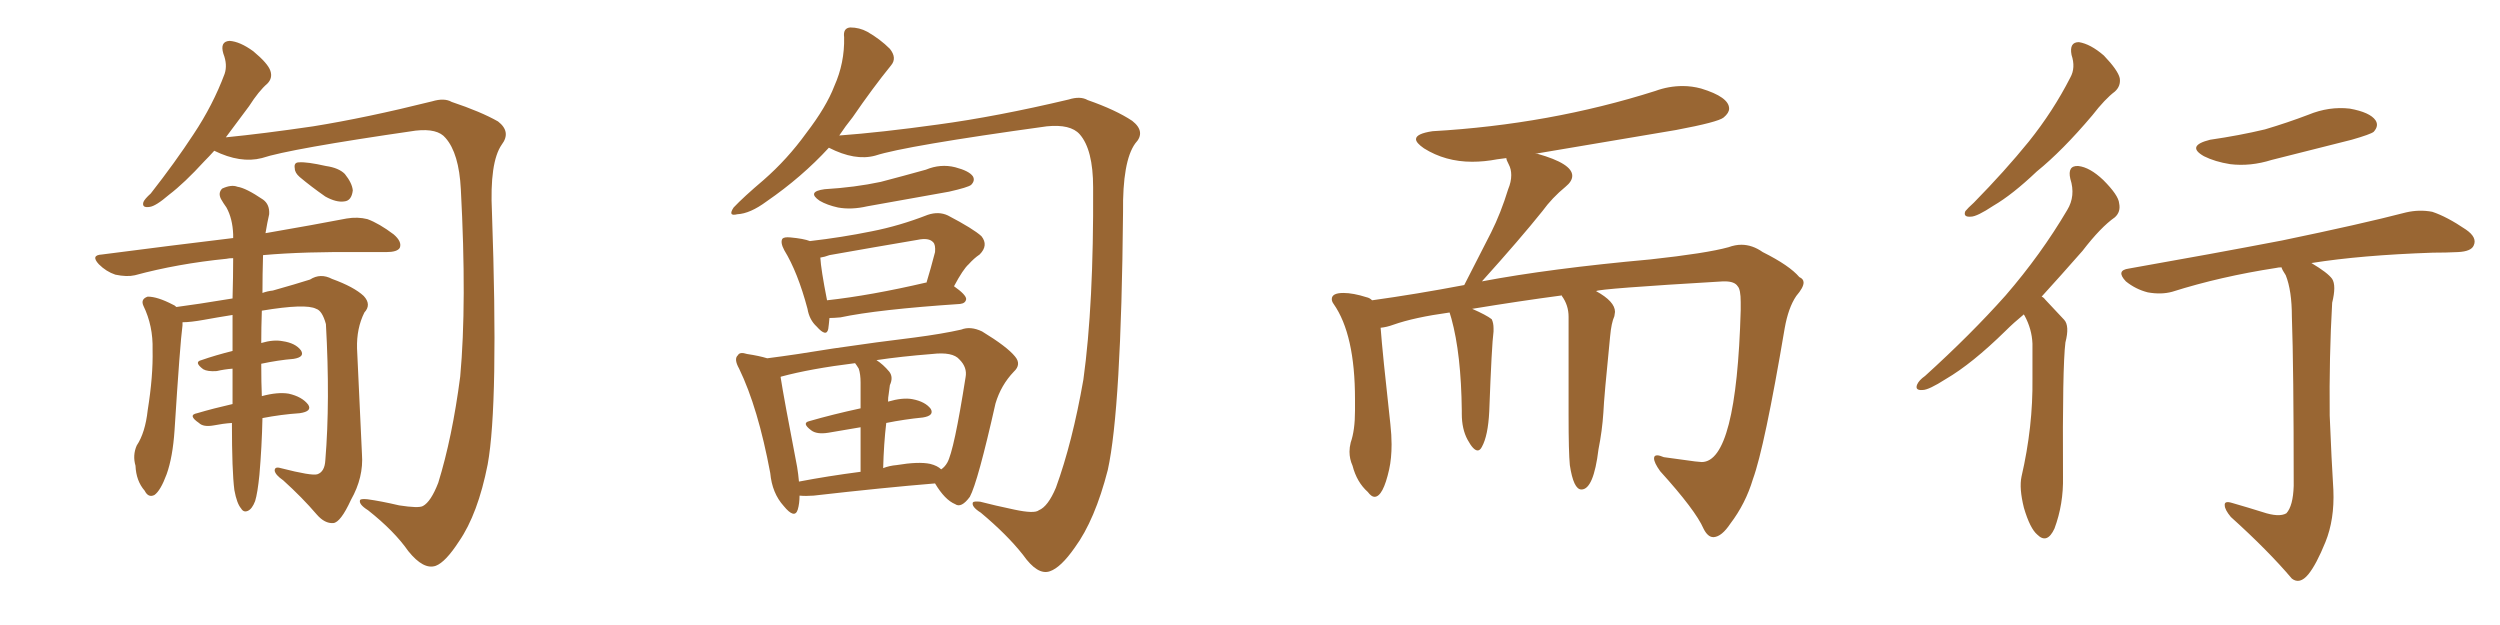 <svg xmlns="http://www.w3.org/2000/svg" xmlns:xlink="http://www.w3.org/1999/xlink" width="600" height="150"><path fill="#996633" padding="10" d="M51.42 36.18L51.42 36.18Q50.10 37.65 49.07 38.67L49.07 38.67Q44.24 43.95 40.58 46.73L40.58 46.73Q37.35 49.51 35.89 49.66L35.89 49.66Q33.98 49.95 34.42 48.49L34.42 48.49Q34.72 47.75 36.18 46.44L36.18 46.44Q42.04 38.96 46.44 32.23L46.44 32.23Q51.12 25.20 53.91 17.72L53.91 17.72Q54.64 15.53 53.61 12.89L53.61 12.89Q52.73 9.96 55.08 9.81L55.08 9.81Q57.57 9.96 60.79 12.30L60.79 12.30Q64.31 15.23 64.89 16.99L64.89 16.99Q65.48 18.75 64.16 20.07L64.16 20.07Q62.11 21.83 59.77 25.49L59.77 25.49Q56.84 29.44 54.20 32.96L54.20 32.96Q63.13 32.08 75.15 30.32L75.15 30.32Q87.89 28.27 103.71 24.32L103.71 24.32Q106.64 23.44 108.40 24.46L108.40 24.46Q115.43 26.81 119.53 29.15L119.53 29.15Q122.75 31.64 120.41 34.72L120.41 34.72Q117.48 38.96 118.07 50.98L118.07 50.98Q119.68 96.97 117.04 111.47L117.04 111.47Q114.70 123.34 110.16 129.93L110.16 129.93Q106.93 134.91 104.59 135.79L104.59 135.79Q101.66 136.82 98.00 132.28L98.00 132.28Q94.63 127.44 88.33 122.46L88.33 122.46Q85.99 121.00 86.43 119.97L86.43 119.97Q86.72 119.68 88.18 119.82L88.18 119.82Q91.41 120.26 95.80 121.29L95.80 121.29Q100.49 122.02 101.51 121.44L101.51 121.44Q103.42 120.41 105.18 115.87L105.18 115.87Q108.54 105.03 110.45 90.38L110.45 90.38Q112.06 72.80 110.60 45.41L110.60 45.41Q110.16 36.77 106.93 33.11L106.93 33.11Q105.03 30.76 99.76 31.35L99.76 31.35Q69.43 35.74 62.84 37.94L62.84 37.94Q57.71 39.26 51.42 36.18ZM56.25 117.63L56.25 117.63Q55.66 113.09 55.66 101.51L55.66 101.51Q53.47 101.66 51.27 102.10L51.27 102.10Q48.78 102.54 47.75 101.51L47.75 101.51Q44.97 99.61 47.31 99.17L47.31 99.17Q51.27 98.00 55.81 96.97L55.81 96.97Q55.81 92.43 55.81 88.48L55.81 88.48Q53.91 88.62 52.00 89.06L52.00 89.06Q49.80 89.21 48.78 88.62L48.78 88.62Q46.44 86.87 48.34 86.43L48.34 86.43Q51.71 85.25 55.81 84.23L55.81 84.23Q55.81 79.69 55.81 75.59L55.81 75.59Q52.15 76.17 48.93 76.76L48.93 76.76Q45.70 77.34 43.80 77.34L43.80 77.34Q43.80 77.64 43.80 78.08L43.80 78.08Q43.21 82.47 41.89 103.27L41.89 103.27Q41.46 109.72 39.99 113.82L39.99 113.82Q38.53 117.77 37.06 118.80L37.06 118.80Q35.60 119.53 34.72 117.77L34.72 117.77Q32.67 115.43 32.52 111.77L32.52 111.77Q31.79 109.28 32.81 106.93L32.81 106.93Q34.86 103.86 35.45 98.44L35.45 98.44Q36.77 90.23 36.62 83.94L36.62 83.94Q36.77 78.22 34.42 73.39L34.42 73.39Q33.69 71.78 35.45 71.19L35.45 71.19Q37.79 71.19 41.46 73.10L41.46 73.10Q41.89 73.24 42.33 73.68L42.33 73.68Q46.88 73.10 55.81 71.63L55.81 71.63Q55.96 66.36 55.96 61.96L55.96 61.96Q54.93 61.96 54.35 62.11L54.35 62.11Q42.63 63.28 32.37 66.06L32.37 66.06Q30.47 66.50 27.69 65.92L27.69 65.92Q25.49 65.19 23.73 63.43L23.73 63.43Q21.68 61.23 24.46 61.08L24.46 61.08Q41.31 58.89 55.96 57.13L55.96 57.13Q55.96 56.40 55.96 56.25L55.96 56.25Q55.81 52.44 54.35 49.80L54.35 49.80Q53.61 48.78 53.03 47.75L53.03 47.75Q52.29 46.29 53.32 45.26L53.32 45.26Q55.52 44.24 56.98 44.82L56.98 44.82Q59.03 45.12 63.13 47.90L63.13 47.90Q64.75 49.07 64.60 51.42L64.60 51.42Q64.16 53.32 63.72 55.96L63.72 55.96Q75.59 53.91 83.20 52.44L83.20 52.44Q85.84 52.00 88.18 52.59L88.18 52.59Q90.97 53.61 94.48 56.25L94.48 56.25Q96.53 58.01 95.95 59.47L95.95 59.47Q95.36 60.50 92.72 60.50L92.72 60.50Q90.23 60.50 87.45 60.50L87.45 60.50Q72.95 60.35 63.13 61.23L63.13 61.23Q62.99 65.92 62.99 70.31L62.99 70.31Q64.16 69.87 65.48 69.73L65.48 69.73Q71.19 68.12 74.41 67.09L74.41 67.09Q76.90 65.48 79.69 66.94L79.69 66.94Q84.96 68.85 87.30 71.04L87.30 71.04Q89.21 73.10 87.45 75L87.45 75Q85.55 78.81 85.69 83.64L85.69 83.64Q86.28 95.80 86.87 108.98L86.87 108.98Q87.30 114.55 84.23 119.97L84.23 119.97Q81.74 125.39 79.98 125.54L79.98 125.54Q77.93 125.68 76.03 123.49L76.03 123.49Q72.51 119.38 67.97 115.28L67.97 115.28Q66.06 113.96 65.92 112.94L65.92 112.94Q65.92 111.91 67.38 112.35L67.38 112.35Q74.85 114.26 76.17 113.82L76.17 113.82Q77.93 113.23 78.08 110.45L78.08 110.45Q79.25 96.24 78.22 77.78L78.22 77.78Q77.34 74.56 75.88 74.12L75.88 74.12Q73.39 72.80 62.84 74.56L62.84 74.56Q62.70 78.66 62.70 82.32L62.70 82.32Q65.63 81.45 67.82 81.88L67.82 81.88Q70.90 82.32 72.22 84.08L72.22 84.08Q73.24 85.69 70.46 86.13L70.46 86.13Q66.80 86.43 62.70 87.30L62.70 87.30Q62.70 91.99 62.84 95.07L62.84 95.07Q66.65 94.04 69.29 94.48L69.29 94.48Q72.51 95.21 73.97 97.12L73.97 97.12Q75 98.73 71.92 99.17L71.92 99.17Q67.53 99.46 62.99 100.34L62.99 100.34Q62.84 107.23 62.26 113.96L62.26 113.96Q61.82 118.36 61.23 120.26L61.23 120.26Q60.50 122.17 59.47 122.61L59.47 122.61Q58.45 123.05 57.86 122.02L57.86 122.02Q56.84 120.85 56.25 117.63ZM71.92 42.48L71.92 42.48L71.92 42.48Q70.75 41.46 70.75 40.43L70.75 40.43Q70.46 38.96 71.78 38.96L71.78 38.96Q73.68 38.82 78.22 39.84L78.22 39.84Q81.30 40.28 82.76 41.75L82.76 41.75Q84.52 43.95 84.67 45.70L84.67 45.70Q84.38 48.19 82.62 48.34L82.62 48.34Q80.71 48.63 78.08 47.17L78.08 47.17Q74.71 44.82 71.92 42.48ZM198.93 35.45L198.93 35.45Q192.48 42.48 183.98 48.34L183.98 48.34Q180.03 51.27 176.95 51.42L176.95 51.42Q174.61 52.00 176.07 49.80L176.07 49.80Q178.42 47.31 183.25 43.21L183.25 43.21Q188.96 38.23 193.51 31.93L193.51 31.93Q198.34 25.63 200.24 20.65L200.24 20.65Q202.73 15.09 202.59 8.94L202.59 8.94Q202.29 6.74 204.05 6.59L204.05 6.59Q206.25 6.59 208.15 7.62L208.15 7.62Q211.23 9.38 213.57 11.72L213.57 11.72Q215.33 13.92 213.87 15.67L213.87 15.67Q209.47 21.09 204.64 28.13L204.64 28.13Q202.88 30.32 201.42 32.52L201.42 32.52Q211.38 31.79 225.15 29.88L225.15 29.88Q239.21 27.98 256.49 23.88L256.49 23.88Q259.28 23.00 261.04 24.02L261.04 24.02Q267.77 26.37 271.73 29.00L271.73 29.00Q275.10 31.64 272.46 34.42L272.46 34.42Q269.38 38.67 269.53 50.98L269.53 50.98Q269.09 98.14 265.87 112.79L265.87 112.79Q262.79 124.80 257.96 131.40L257.96 131.40Q254.59 136.23 251.95 137.11L251.95 137.11Q249.02 138.13 245.51 133.15L245.51 133.15Q241.70 128.32 235.40 123.05L235.40 123.05Q233.06 121.58 233.50 120.56L233.50 120.56Q233.79 120.26 235.25 120.41L235.25 120.41Q238.62 121.29 243.46 122.31L243.46 122.31Q248.29 123.34 249.32 122.46L249.32 122.46Q251.51 121.58 253.42 117.04L253.42 117.04Q257.37 106.20 260.01 91.11L260.01 91.11Q262.50 73.10 262.35 44.97L262.35 44.97Q262.35 35.89 259.13 32.23L259.13 32.23Q256.93 29.74 251.22 30.32L251.22 30.32Q217.24 35.01 210.06 37.35L210.06 37.35Q205.22 38.67 198.93 35.45ZM197.90 45.41L197.90 45.41Q205.22 44.97 211.38 43.65L211.38 43.65Q216.94 42.19 222.22 40.72L222.22 40.72Q225.73 39.26 229.25 40.14L229.25 40.14Q232.62 41.02 233.50 42.33L233.50 42.33Q234.08 43.36 233.06 44.38L233.06 44.38Q232.32 44.97 227.78 46.00L227.78 46.00Q217.82 47.75 208.15 49.51L208.15 49.51Q204.35 50.39 201.12 49.80L201.12 49.80Q198.49 49.22 196.73 48.19L196.73 48.19Q193.51 46.00 197.90 45.41ZM199.07 76.32L199.07 76.32Q198.93 77.93 198.78 78.96L198.78 78.96Q198.34 81.01 196.00 78.37L196.00 78.37Q194.24 76.76 193.80 74.12L193.80 74.12Q191.46 65.33 188.23 60.06L188.23 60.06Q187.21 58.15 187.79 57.28L187.79 57.28Q188.23 56.84 189.70 56.98L189.70 56.98Q192.92 57.28 194.38 57.86L194.38 57.86Q202.00 56.98 209.18 55.52L209.18 55.52Q215.92 54.20 222.66 51.56L222.66 51.56Q225.29 50.68 227.49 51.71L227.49 51.71Q233.64 54.93 235.55 56.69L235.55 56.69Q237.30 58.89 235.11 61.08L235.11 61.08Q233.79 61.96 232.47 63.43L232.47 63.43Q231.15 64.60 228.96 68.70L228.96 68.70Q231.88 70.75 231.88 71.78L231.88 71.78Q231.74 72.80 230.42 72.95L230.42 72.95Q210.64 74.27 201.71 76.17L201.71 76.17Q200.10 76.32 199.07 76.32ZM222.22 67.82L222.22 67.82Q222.22 67.82 222.36 67.82L222.36 67.82Q223.39 64.45 224.41 60.50L224.41 60.50Q224.56 58.74 223.97 58.15L223.97 58.15Q222.95 56.98 220.17 57.57L220.17 57.57Q209.77 59.33 199.07 61.23L199.07 61.23Q197.90 61.67 196.88 61.82L196.88 61.82Q197.02 64.60 198.49 72.07L198.49 72.07Q209.03 70.90 222.22 67.82ZM191.89 118.95L191.89 118.95Q191.89 120.85 191.46 122.31L191.46 122.31Q190.72 124.66 188.09 121.44L188.09 121.44Q185.30 118.36 184.86 113.53L184.86 113.53Q181.93 97.85 177.39 88.48L177.39 88.48Q176.07 86.13 177.10 85.25L177.10 85.25Q177.54 84.38 179.30 84.96L179.30 84.96Q182.23 85.40 184.13 85.99L184.13 85.99Q191.02 85.11 199.95 83.64L199.95 83.64Q210.94 82.03 219.43 81.01L219.43 81.01Q226.17 80.13 230.71 79.10L230.71 79.10Q232.91 78.22 235.69 79.54L235.69 79.54Q241.70 83.20 243.60 85.55L243.60 85.55Q245.21 87.45 243.31 89.21L243.31 89.21Q240.23 92.43 238.92 96.83L238.92 96.83L238.92 96.83Q234.67 115.72 232.76 119.24L232.76 119.24Q230.71 122.02 229.25 121.00L229.25 121.00Q226.76 119.97 224.41 116.02L224.41 116.02Q211.96 117.04 195.26 118.95L195.26 118.95Q193.36 119.09 191.89 118.95ZM223.24 111.33L223.24 111.33Q225 111.77 225.88 112.65L225.88 112.65Q226.76 112.06 227.34 111.04L227.34 111.04Q228.96 108.25 231.74 90.53L231.74 90.53Q232.18 88.18 230.27 86.28L230.27 86.28Q228.66 84.38 223.68 84.96L223.68 84.96Q216.21 85.55 210.35 86.43L210.35 86.43Q211.96 87.45 213.43 89.21L213.43 89.21Q214.45 90.53 213.57 92.43L213.57 92.43Q213.43 93.31 213.28 94.63L213.28 94.63Q213.13 95.36 213.13 96.39L213.13 96.39Q216.65 95.36 218.99 95.80L218.99 95.80Q222.07 96.39 223.39 98.14L223.39 98.14Q224.27 99.76 221.48 100.20L221.48 100.20Q217.09 100.63 212.70 101.51L212.70 101.51Q212.11 106.49 211.96 112.35L211.96 112.35Q213.43 111.77 215.19 111.62L215.19 111.62Q220.46 110.74 223.24 111.33ZM191.75 115.58L191.75 115.58L191.75 115.58Q198.63 114.26 206.54 113.23L206.54 113.23Q206.54 106.64 206.54 102.54L206.54 102.54Q202.44 103.27 198.78 103.86L198.78 103.86Q196.00 104.30 194.68 103.27L194.68 103.27Q192.33 101.51 194.24 101.07L194.24 101.07Q199.80 99.46 206.54 98.00L206.54 98.00Q206.54 92.87 206.54 91.85L206.54 91.85Q206.54 89.79 206.10 88.48L206.10 88.48Q205.66 87.74 205.22 87.16L205.22 87.16Q194.53 88.48 187.50 90.38L187.50 90.38Q187.35 90.38 187.35 90.53L187.35 90.53Q188.09 95.36 191.31 112.06L191.31 112.06Q191.60 113.82 191.75 115.58ZM411.33 128.91L411.33 128.91L411.18 128.91Q409.86 128.91 408.84 126.86L408.84 126.86Q406.93 122.46 398.44 113.09L398.44 113.09Q396.97 111.04 396.97 110.01L396.97 110.01Q396.97 109.28 397.71 109.28L397.71 109.28Q398.29 109.28 399.32 109.72L399.32 109.72L406.79 110.74L408.40 110.89Q416.75 110.89 417.77 74.41L417.77 74.41L417.77 72.51Q417.77 69.43 417.04 68.70L417.04 68.70Q416.31 67.53 413.96 67.53L413.96 67.53L413.53 67.53Q383.64 69.29 383.06 69.87L383.06 69.87Q387.60 72.36 387.60 74.85L387.60 74.85L387.45 75.88Q386.72 77.49 386.43 80.71L386.43 80.71Q384.96 95.36 384.81 99.02L384.81 99.02Q384.52 103.42 383.64 107.81L383.64 107.81Q382.47 117.48 379.54 117.48L379.54 117.48Q377.64 117.48 376.76 111.62L376.76 111.62Q376.46 108.54 376.46 99.61L376.46 99.61L376.46 76.03Q376.46 73.24 374.85 71.04L374.85 71.04L374.85 70.90Q364.89 72.22 353.32 74.12L353.32 74.12Q356.69 75.59 358.01 76.61L358.01 76.61Q358.45 77.49 358.45 78.81L358.45 78.81L358.45 79.54Q358.01 82.76 357.42 98.73L357.42 98.73Q357.13 104.59 355.66 107.23L355.66 107.23Q355.22 108.11 354.64 108.11L354.64 108.11Q353.61 108.11 352.22 105.54Q350.83 102.98 350.83 99.32L350.83 99.32L350.83 98.58Q350.68 84.96 348.34 76.46L348.34 76.46L347.90 75Q339.40 76.17 334.42 77.93L334.42 77.93Q332.81 78.52 331.35 78.66L331.35 78.66Q331.79 84.67 333.69 101.81L333.69 101.81Q333.98 104.44 333.98 106.64L333.98 106.64Q333.98 110.01 333.40 112.65L333.40 112.65Q331.93 119.24 329.88 119.24L329.88 119.24Q329.15 119.24 328.27 118.07L328.27 118.07Q325.63 115.72 324.61 111.77L324.61 111.77Q323.88 110.16 323.88 108.40L323.88 108.40Q323.88 107.37 324.17 106.20L324.17 106.20Q325.20 103.27 325.20 98.58L325.20 98.58L325.20 95.80Q325.20 80.27 320.07 72.95L320.07 72.95Q319.63 72.36 319.63 71.78L319.63 71.78Q319.63 70.31 322.41 70.31L322.41 70.31Q324.76 70.31 327.98 71.34L327.98 71.34Q328.71 71.48 329.30 72.07L329.30 72.07Q339.84 70.61 351.42 68.41L351.42 68.41L357.86 55.81Q360.21 51.12 361.96 45.41L361.96 45.41Q362.70 43.65 362.70 42.04L362.70 42.04Q362.70 40.58 362.11 39.48Q361.52 38.38 361.52 37.94L361.52 37.94L359.33 38.23Q356.25 38.82 353.32 38.82L353.32 38.82Q346.88 38.82 341.75 35.60L341.75 35.60Q339.84 34.28 339.84 33.40L339.84 33.40Q339.84 32.08 343.80 31.49L343.80 31.49Q371.92 29.88 397.27 21.83L397.27 21.83Q400.49 20.65 403.86 20.65L403.86 20.65Q406.05 20.65 408.25 21.24L408.25 21.24Q414.99 23.29 414.99 26.07L414.99 26.07Q414.99 27.10 413.67 28.20Q412.35 29.30 402.25 31.20L402.25 31.20L368.41 36.91L368.99 36.91Q377.34 39.26 377.34 42.19L377.34 42.19Q377.34 43.51 375.73 44.82L375.73 44.82Q372.51 47.46 370.17 50.68L370.17 50.68Q364.89 57.28 355.66 67.53L355.66 67.53Q371.92 64.45 396.09 62.26L396.09 62.26Q409.57 60.79 414.84 59.33L414.84 59.33Q416.46 58.74 417.92 58.74L417.92 58.74Q420.56 58.74 423.05 60.50L423.05 60.50Q429.49 63.72 431.84 66.50L431.84 66.50Q432.86 66.94 432.86 67.82L432.86 67.82Q432.86 68.99 431.10 71.04L431.10 71.04Q429.20 73.83 428.32 78.81L428.32 78.81Q423.49 107.37 420.70 114.99L420.70 114.99Q418.95 120.85 415.28 125.68L415.28 125.68Q413.23 128.76 411.33 128.91ZM497.17 13.18L497.17 13.18Q496.58 10.11 498.93 10.11L498.93 10.11Q501.71 10.55 504.93 13.33L504.93 13.33Q508.30 16.85 508.74 18.75L508.74 18.75Q509.03 20.65 507.57 21.97L507.57 21.97Q505.22 23.73 502.15 27.69L502.15 27.69Q494.97 36.18 488.82 41.16L488.82 41.16Q482.96 46.73 478.42 49.37L478.42 49.37Q474.46 52.00 473.00 52.00L473.00 52.00Q471.09 52.15 471.68 50.68L471.68 50.68Q472.27 49.95 473.73 48.63L473.73 48.63Q481.20 41.02 486.91 33.98L486.91 33.98Q492.77 26.66 496.88 18.60L496.88 18.60Q498.19 16.26 497.17 13.18ZM485.74 75.44L485.74 75.44Q483.25 77.49 481.35 79.39L481.35 79.39Q473.29 87.30 466.99 90.97L466.99 90.97Q462.89 93.60 461.43 93.60L461.43 93.60Q459.52 93.75 460.11 92.29L460.11 92.29Q460.55 91.26 462.01 90.23L462.01 90.23Q473.00 80.27 481.35 70.90L481.35 70.90Q489.84 61.08 496.14 50.39L496.14 50.39Q498.19 47.02 496.88 42.92L496.88 42.92Q496.14 39.70 498.78 39.84L498.78 39.84Q501.56 40.14 504.79 43.21L504.79 43.21Q508.45 46.88 508.59 48.78L508.59 48.78Q509.03 50.83 507.57 52.15L507.57 52.15Q504.20 54.49 499.80 60.21L499.80 60.21Q494.53 66.21 489.99 71.19L489.99 71.19Q490.43 71.34 490.87 71.92L490.87 71.92Q492.77 73.97 495.41 76.76L495.41 76.76Q496.73 78.22 495.70 82.18L495.70 82.18Q494.97 88.04 495.12 114.40L495.12 114.40Q495.26 121.00 493.07 126.86L493.07 126.86Q491.31 130.66 488.96 128.32L488.96 128.32Q487.21 126.86 485.74 121.88L485.74 121.88Q484.57 117.19 485.16 114.40L485.16 114.40Q487.94 102.39 487.79 90.82L487.79 90.82Q487.79 86.57 487.79 82.47L487.79 82.47Q487.65 78.96 485.89 75.73L485.89 75.73Q485.74 75.59 485.74 75.44ZM530.42 33.54L530.42 33.54Q537.45 32.52 543.60 31.05L543.60 31.05Q549.02 29.44 554.00 27.54L554.00 27.54Q558.98 25.49 563.96 26.07L563.96 26.07Q568.80 26.95 570.12 28.86L570.12 28.86Q571.00 30.18 569.68 31.64L569.68 31.64Q568.95 32.23 564.40 33.54L564.40 33.54Q554.59 36.04 545.21 38.38L545.21 38.38Q540.09 39.99 535.25 39.40L535.25 39.40Q531.59 38.82 528.96 37.50L528.96 37.50Q524.56 35.01 530.42 33.54ZM543.02 122.90L543.02 122.90L543.02 122.90Q546.97 124.22 548.73 123.19L548.73 123.19Q550.34 121.44 550.49 116.60L550.49 116.60Q550.49 88.33 550.05 76.03L550.05 76.03Q550.05 69.73 548.58 66.06L548.58 66.06Q547.71 64.75 547.56 64.16L547.56 64.16Q546.83 64.16 546.24 64.31L546.24 64.31Q532.91 66.36 521.34 70.02L521.34 70.02Q518.70 70.75 515.48 70.17L515.48 70.17Q512.55 69.43 510.21 67.53L510.21 67.53Q507.71 64.89 510.94 64.45L510.94 64.45Q530.86 60.94 547.71 57.71L547.71 57.71Q566.75 53.76 577.44 50.98L577.44 50.98Q580.66 50.24 583.74 50.83L583.74 50.83Q587.26 52.00 591.80 55.08L591.80 55.08Q594.58 56.98 593.70 58.89L593.70 58.89Q593.12 60.35 589.89 60.50L589.89 60.50Q587.11 60.64 583.89 60.64L583.89 60.64Q566.60 61.23 554.74 63.13L554.74 63.13Q558.69 65.48 559.72 66.94L559.72 66.94Q560.74 68.55 559.72 72.66L559.72 72.66Q558.98 85.69 559.13 99.76L559.13 99.76Q559.57 110.60 560.01 117.63L560.01 117.63Q560.30 124.66 558.11 130.08L558.11 130.08Q555.91 135.50 554.00 137.84L554.00 137.84Q551.95 140.33 550.05 138.87L550.05 138.87Q544.34 132.13 535.40 124.07L535.40 124.07Q533.94 122.31 533.94 121.29L533.94 121.29Q533.79 120.12 535.69 120.70L535.69 120.70Q539.79 121.88 543.02 122.90Z"/></svg>